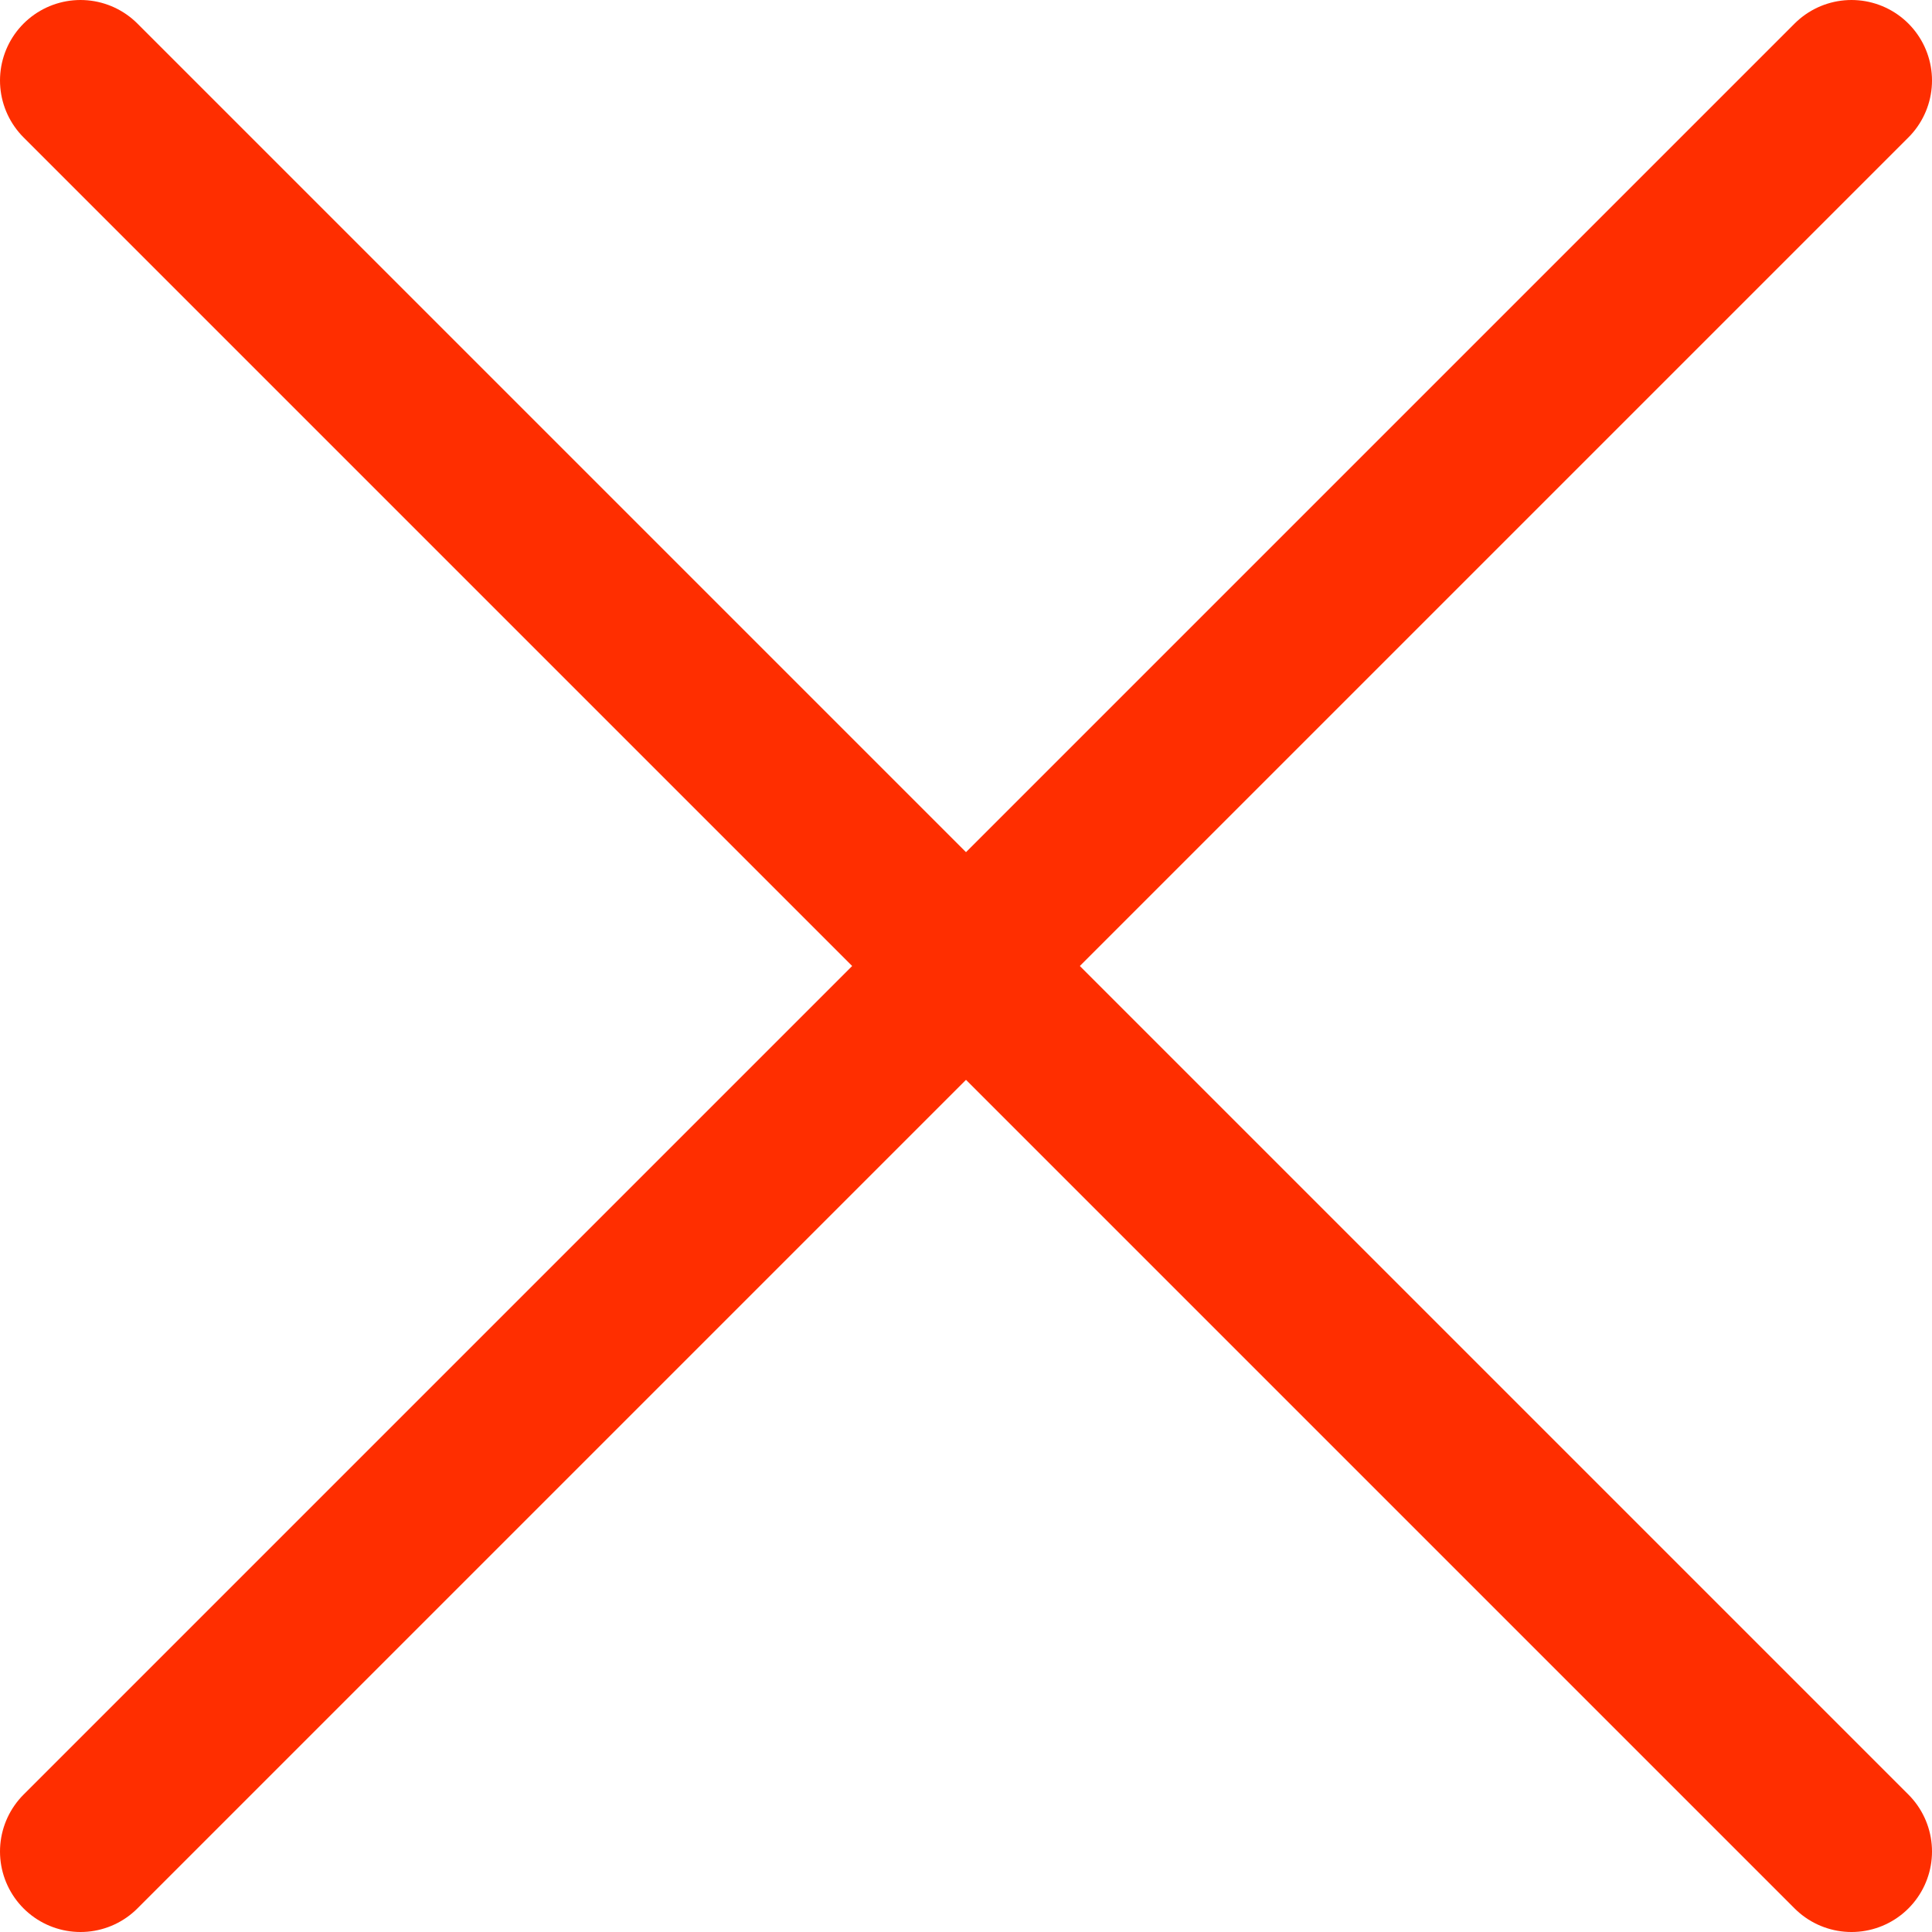 <?xml version="1.0" encoding="utf-8"?>
<!-- Generator: Adobe Illustrator 27.0.0, SVG Export Plug-In . SVG Version: 6.00 Build 0)  -->
<svg version="1.1" id="Layer_1" xmlns="http://www.w3.org/2000/svg" x="0px"
     y="0px"
     viewBox="0 0 24 24" style="enable-background:new 0 0 24 24;" xml:space="preserve">
<style type="text/css">
	.st0{fill:none;stroke:#FF2E00;stroke-width:2;stroke-linecap:round;}
</style>
    <path class="st0" d="M1,1l22,22"/>
    <path class="st0" d="M1,23L23,1"/>
</svg>
